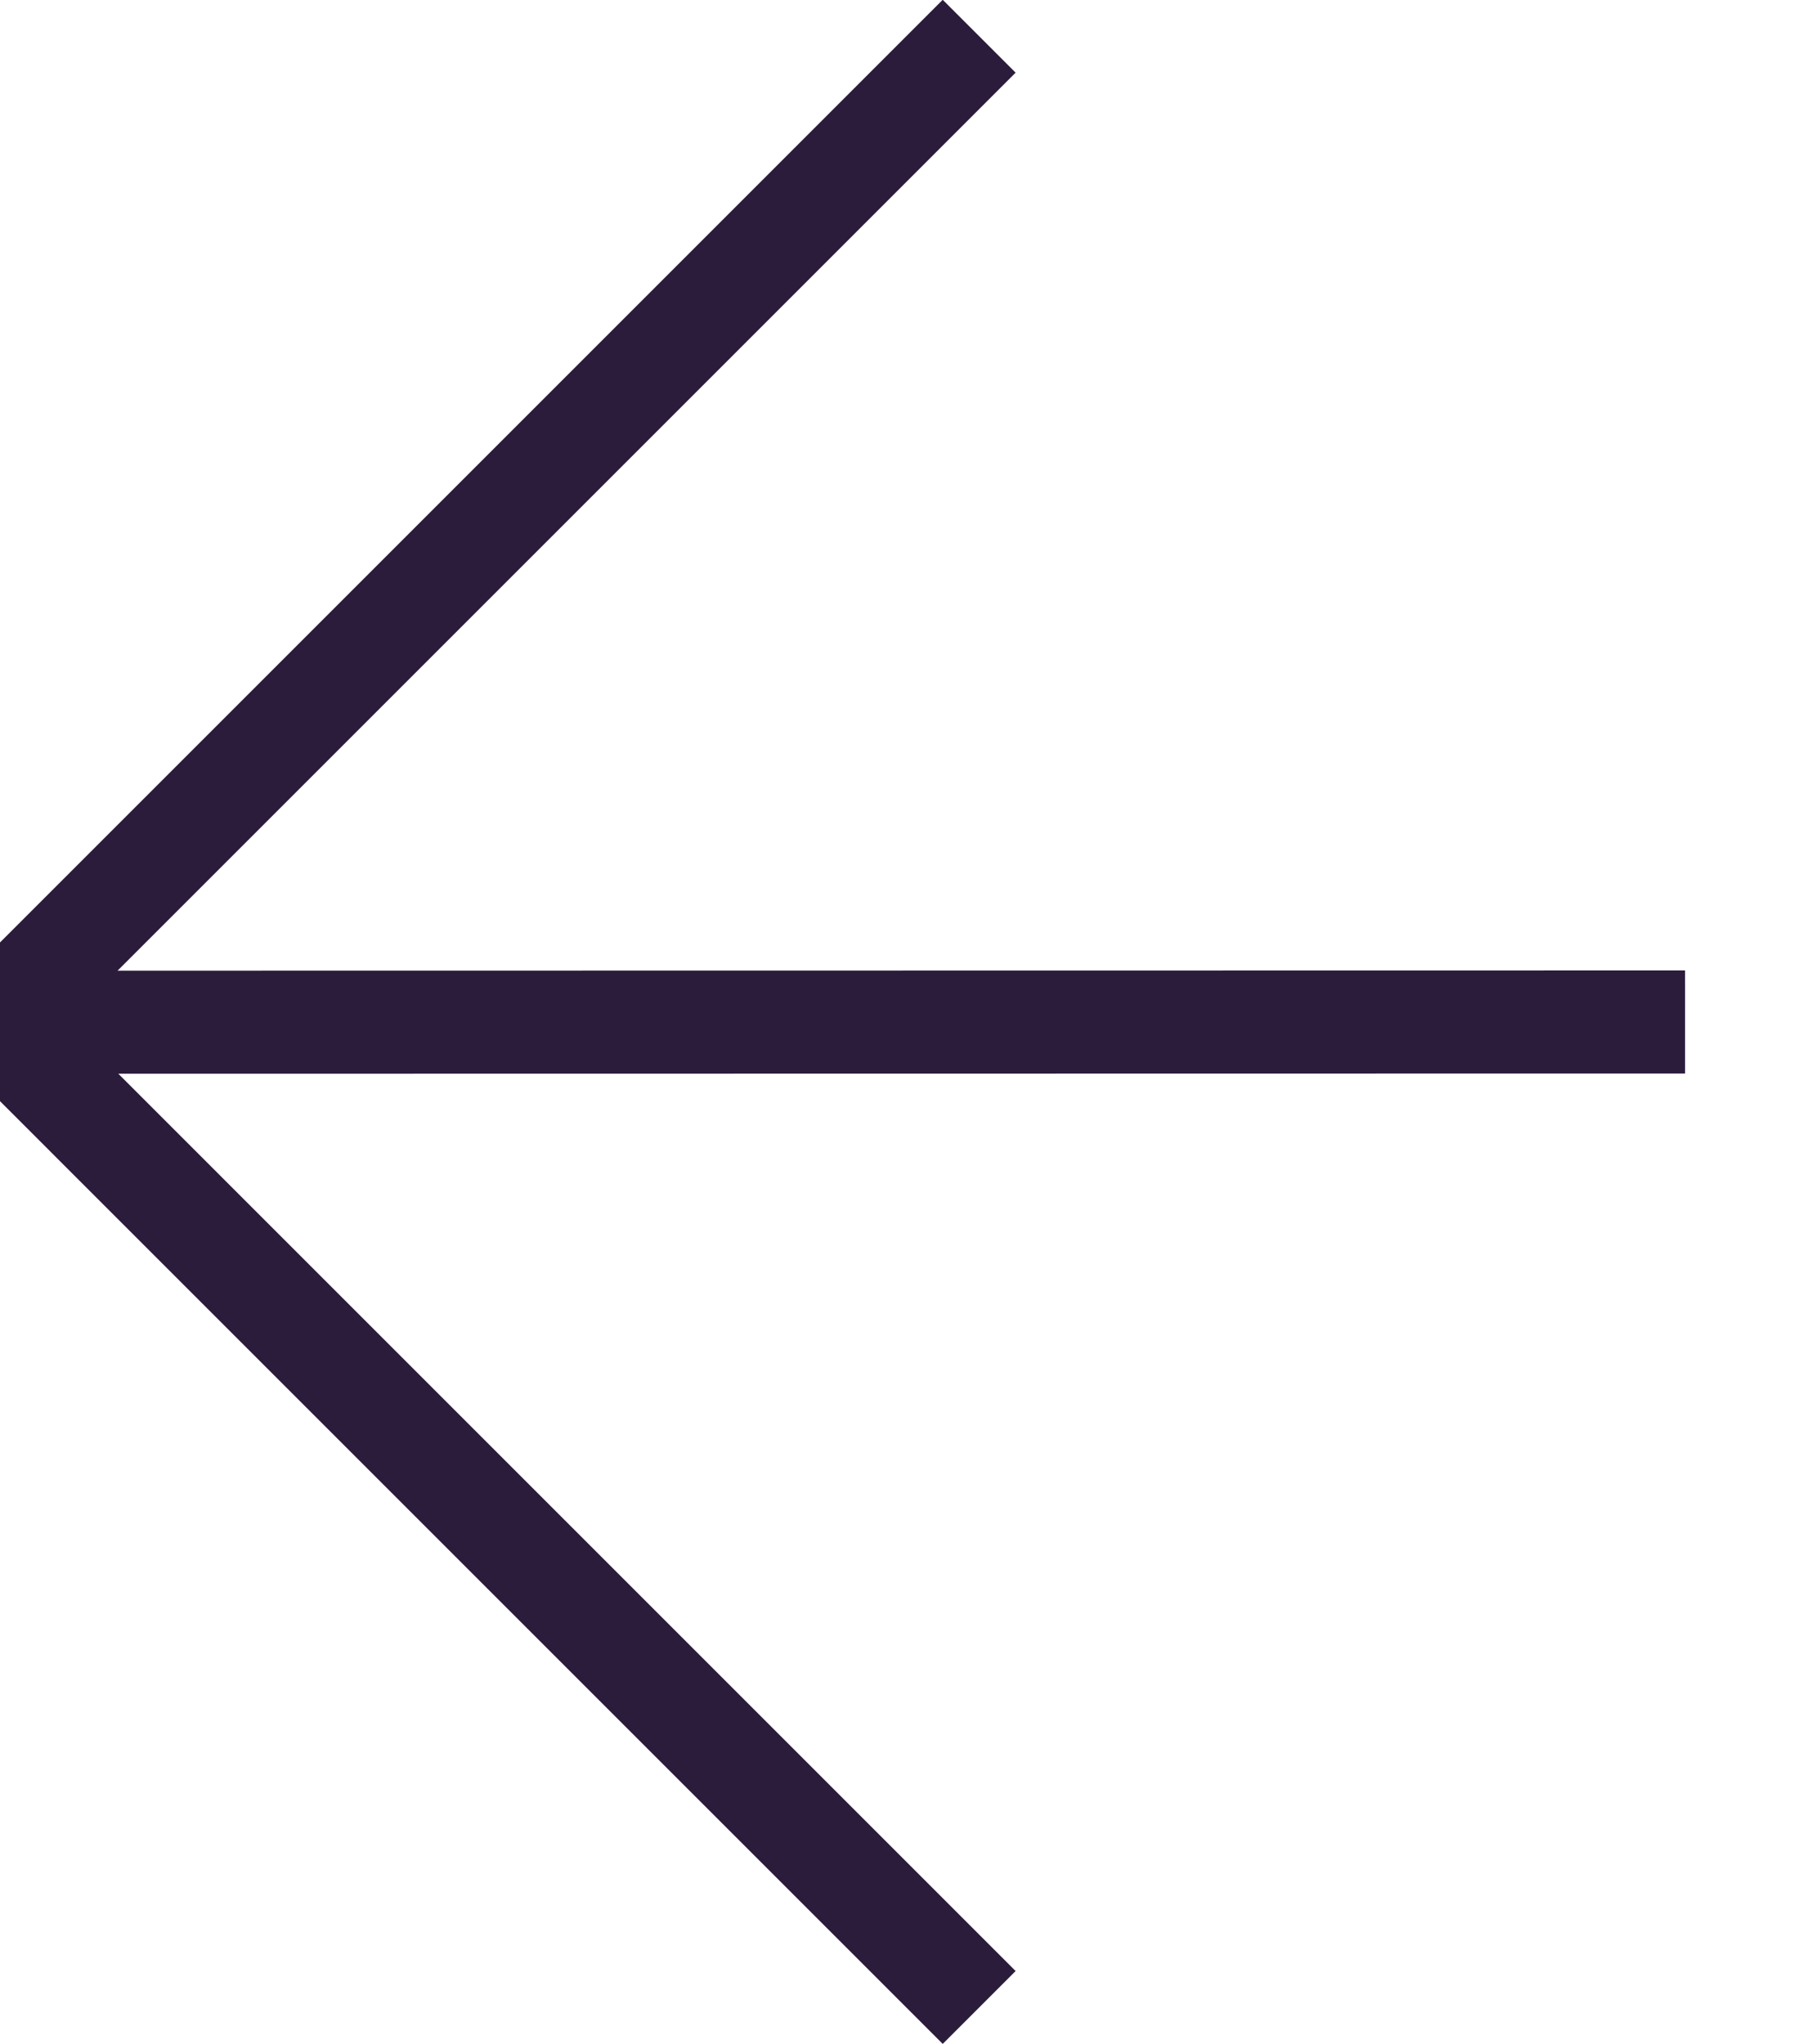 <svg version="1.1" xmlns="http://www.w3.org/2000/svg" xmlns:xlink="http://www.w3.org/1999/xlink" width="35.237" height="39.665" viewBox="0,0,227.406,256"><g fill="none" fill-rule="nonzero" stroke="#2B1C3B" stroke-width="2" stroke-linecap="none" stroke-linejoin="miter" stroke-miterlimit="10" stroke-dasharray="" stroke-dashoffset="0" font-family="none" font-weight="none" font-size="none" text-anchor="none" style="mix-blend-mode: normal"><g transform="translate(217.478,255.973) rotate(-180) scale(6.454,6.454)"><g transform="translate(24.614,-7.795) rotate(45)" id="Group_41481"><path transform="translate(2.837,36.231) rotate(-90)" d="M23.196,23.189l-23.196,-23.189" id="Line_4" stroke-linecap="butt"/><path transform="translate(26.048,39.071) rotate(-135)" d="M0,0l18.418,18.418l18.419,-18.418" id="Path_81069" stroke-linecap="square"/></g></g></g></svg>